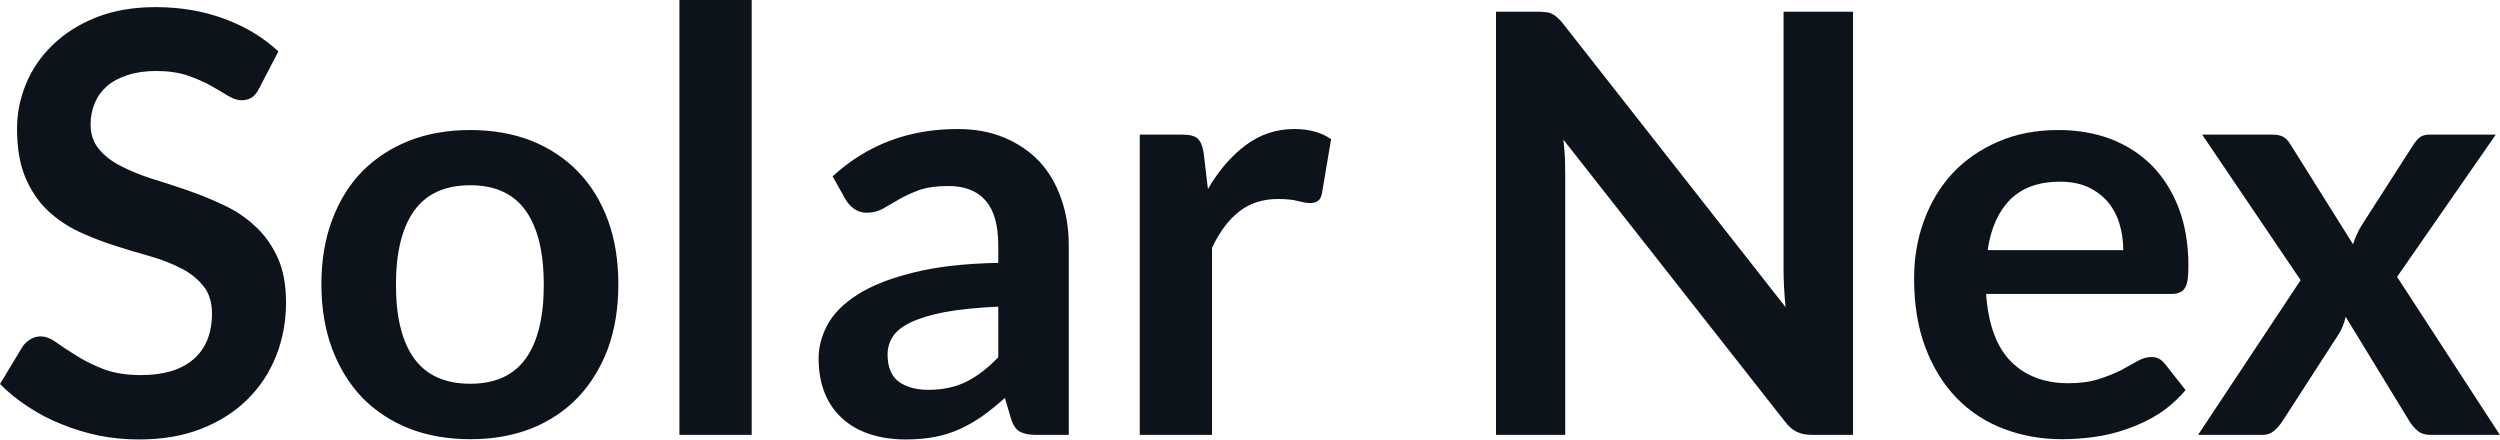 <svg fill="#0D131A" viewBox="0 0 98.245 17.273" height="100%" width="100%" xmlns="http://www.w3.org/2000/svg"><path preserveAspectRatio="none" d="M10.94 2.02L10.18 3.48Q10.05 3.74 9.88 3.84Q9.72 3.94 9.49 3.94L9.49 3.94Q9.26 3.94 8.97 3.77Q8.68 3.59 8.29 3.37Q7.90 3.15 7.38 2.97Q6.85 2.79 6.14 2.79L6.14 2.79Q5.50 2.79 5.02 2.95Q4.54 3.10 4.21 3.38Q3.89 3.66 3.73 4.04Q3.56 4.43 3.56 4.89L3.56 4.89Q3.56 5.47 3.89 5.86Q4.22 6.26 4.76 6.53Q5.30 6.81 5.99 7.03Q6.68 7.24 7.40 7.49Q8.12 7.74 8.81 8.07Q9.50 8.39 10.04 8.90Q10.58 9.40 10.91 10.12Q11.24 10.84 11.24 11.88L11.24 11.88Q11.24 13.01 10.85 13.99Q10.46 14.97 9.72 15.70Q8.98 16.43 7.91 16.85Q6.84 17.27 5.46 17.27L5.46 17.27Q4.67 17.27 3.90 17.12Q3.13 16.96 2.42 16.67Q1.71 16.39 1.10 15.98Q0.48 15.58 0 15.09L0 15.09L0.90 13.60Q1.02 13.44 1.20 13.33Q1.38 13.22 1.60 13.22L1.60 13.22Q1.89 13.22 2.22 13.46Q2.55 13.70 3.01 13.98Q3.46 14.27 4.08 14.51Q4.69 14.74 5.55 14.74L5.55 14.74Q6.88 14.74 7.60 14.12Q8.33 13.49 8.33 12.32L8.33 12.32Q8.33 11.66 8.00 11.25Q7.67 10.83 7.13 10.55Q6.59 10.27 5.90 10.07Q5.21 9.88 4.50 9.65Q3.78 9.42 3.09 9.10Q2.40 8.77 1.86 8.26Q1.32 7.74 0.99 6.96Q0.67 6.19 0.67 5.05L0.67 5.05Q0.67 4.14 1.03 3.28Q1.39 2.41 2.09 1.75Q2.78 1.08 3.79 0.68Q4.81 0.28 6.11 0.28L6.11 0.28Q7.58 0.28 8.82 0.74Q10.06 1.20 10.94 2.02L10.94 2.02ZM18.48 5.11L18.48 5.11Q19.80 5.11 20.88 5.53Q21.95 5.96 22.71 6.74Q23.47 7.52 23.89 8.65Q24.30 9.77 24.30 11.17L24.30 11.17Q24.30 12.57 23.89 13.70Q23.47 14.82 22.71 15.62Q21.95 16.41 20.88 16.84Q19.80 17.26 18.48 17.26L18.48 17.26Q17.16 17.26 16.08 16.84Q15.00 16.41 14.23 15.62Q13.47 14.82 13.05 13.70Q12.63 12.57 12.63 11.17L12.63 11.17Q12.63 9.77 13.05 8.65Q13.47 7.52 14.23 6.74Q15.00 5.96 16.08 5.53Q17.16 5.11 18.48 5.11ZM18.48 15.08L18.48 15.08Q19.95 15.08 20.66 14.09Q21.37 13.10 21.37 11.19L21.37 11.19Q21.37 9.28 20.66 8.28Q19.95 7.28 18.48 7.28L18.48 7.28Q16.99 7.28 16.27 8.29Q15.56 9.29 15.56 11.19L15.56 11.19Q15.56 13.09 16.27 14.08Q16.99 15.08 18.48 15.08ZM26.70 0L29.54 0L29.54 17.09L26.70 17.09L26.70 0ZM42.00 9.64L42.00 17.09L40.72 17.09Q40.32 17.09 40.09 16.97Q39.86 16.85 39.74 16.48L39.74 16.48L39.49 15.64Q39.04 16.04 38.61 16.35Q38.18 16.65 37.72 16.86Q37.26 17.07 36.74 17.17Q36.22 17.27 35.59 17.27L35.59 17.27Q34.84 17.27 34.21 17.07Q33.58 16.87 33.13 16.47Q32.67 16.07 32.42 15.47Q32.17 14.87 32.17 14.08L32.17 14.08Q32.17 13.41 32.52 12.76Q32.87 12.11 33.68 11.59Q34.50 11.06 35.86 10.72Q37.21 10.37 39.23 10.33L39.23 10.33L39.23 9.64Q39.23 8.45 38.73 7.88Q38.23 7.31 37.27 7.31L37.27 7.31Q36.58 7.31 36.12 7.47Q35.66 7.64 35.32 7.84Q34.98 8.04 34.70 8.20Q34.41 8.36 34.06 8.36L34.06 8.36Q33.78 8.36 33.57 8.21Q33.36 8.06 33.23 7.84L33.23 7.84L32.72 6.93Q34.75 5.07 37.63 5.07L37.63 5.07Q38.66 5.07 39.47 5.41Q40.28 5.75 40.85 6.35Q41.41 6.96 41.70 7.80Q42.00 8.64 42.00 9.64L42.00 9.64ZM36.48 15.32L36.48 15.32Q36.91 15.32 37.28 15.24Q37.65 15.16 37.98 15.00Q38.31 14.83 38.61 14.60Q38.92 14.36 39.23 14.04L39.23 14.04L39.23 12.05Q37.98 12.11 37.15 12.26Q36.32 12.42 35.81 12.66Q35.30 12.90 35.09 13.22Q34.88 13.55 34.88 13.93L34.88 13.93Q34.88 14.67 35.32 15.00Q35.77 15.32 36.48 15.32ZM47.63 17.09L44.79 17.09L44.79 5.29L46.46 5.29Q46.90 5.29 47.07 5.45Q47.24 5.61 47.30 6.00L47.30 6.00L47.47 7.43Q48.10 6.34 48.96 5.70Q49.81 5.07 50.86 5.07L50.86 5.07Q51.74 5.07 52.31 5.47L52.31 5.47L51.95 7.60Q51.91 7.81 51.80 7.89Q51.68 7.98 51.49 7.98L51.49 7.98Q51.31 7.98 51.01 7.90Q50.71 7.82 50.22 7.82L50.22 7.82Q49.33 7.82 48.70 8.31Q48.07 8.80 47.63 9.74L47.63 9.74L47.63 17.09ZM60.41 0.46L60.41 0.46Q60.62 0.46 60.75 0.48Q60.89 0.49 61.00 0.55Q61.11 0.60 61.21 0.70Q61.32 0.79 61.44 0.95L61.44 0.95L70.17 12.07Q70.13 11.67 70.11 11.29Q70.09 10.90 70.09 10.57L70.09 10.57L70.09 0.46L72.82 0.46L72.82 17.09L71.22 17.09Q70.85 17.09 70.61 16.97Q70.37 16.86 70.14 16.56L70.14 16.56L61.44 5.49Q61.48 5.85 61.50 6.22Q61.51 6.58 61.51 6.88L61.51 6.88L61.51 17.09L58.79 17.09L58.79 0.46L60.41 0.46ZM80.89 5.11L80.89 5.11Q82.01 5.11 82.94 5.46Q83.88 5.82 84.56 6.50Q85.24 7.19 85.62 8.18Q86.00 9.18 86.00 10.45L86.00 10.45Q86.00 10.78 85.97 10.99Q85.94 11.20 85.86 11.32Q85.79 11.44 85.66 11.49Q85.54 11.55 85.34 11.55L85.34 11.55L78.05 11.55Q78.18 13.36 79.03 14.21Q79.88 15.06 81.28 15.06L81.28 15.06Q81.97 15.06 82.47 14.90Q82.97 14.74 83.35 14.55Q83.72 14.35 84.00 14.19Q84.28 14.03 84.55 14.03L84.55 14.03Q84.72 14.03 84.85 14.10Q84.97 14.17 85.07 14.29L85.07 14.29L85.89 15.33Q85.42 15.88 84.84 16.26Q84.25 16.63 83.61 16.85Q82.97 17.08 82.31 17.17Q81.65 17.26 81.03 17.26L81.03 17.26Q79.80 17.26 78.74 16.85Q77.68 16.45 76.90 15.65Q76.12 14.85 75.67 13.67Q75.22 12.49 75.22 10.94L75.22 10.94Q75.22 9.73 75.61 8.67Q76.00 7.60 76.73 6.81Q77.46 6.03 78.52 5.57Q79.57 5.11 80.89 5.11ZM80.95 7.14L80.95 7.14Q79.71 7.14 79.00 7.84Q78.30 8.54 78.11 9.83L78.11 9.83L83.44 9.83Q83.44 9.28 83.29 8.79Q83.14 8.30 82.83 7.93Q82.52 7.57 82.05 7.35Q81.58 7.14 80.95 7.14ZM86.38 17.09L90.41 11.01L86.54 5.29L89.27 5.29Q89.58 5.29 89.73 5.38Q89.88 5.46 90.00 5.66L90.00 5.66L92.47 9.60Q92.53 9.41 92.62 9.21Q92.70 9.02 92.83 8.82L92.83 8.82L94.82 5.72Q94.96 5.50 95.10 5.39Q95.25 5.29 95.47 5.29L95.47 5.29L98.08 5.29L94.20 10.88L98.24 17.09L95.51 17.09Q95.20 17.09 95.01 16.93Q94.82 16.77 94.69 16.56L94.69 16.56L92.18 12.45Q92.08 12.87 91.90 13.14L91.90 13.14L89.69 16.56Q89.56 16.76 89.38 16.92Q89.19 17.09 88.92 17.09L88.92 17.09L86.38 17.09Z"></path></svg>